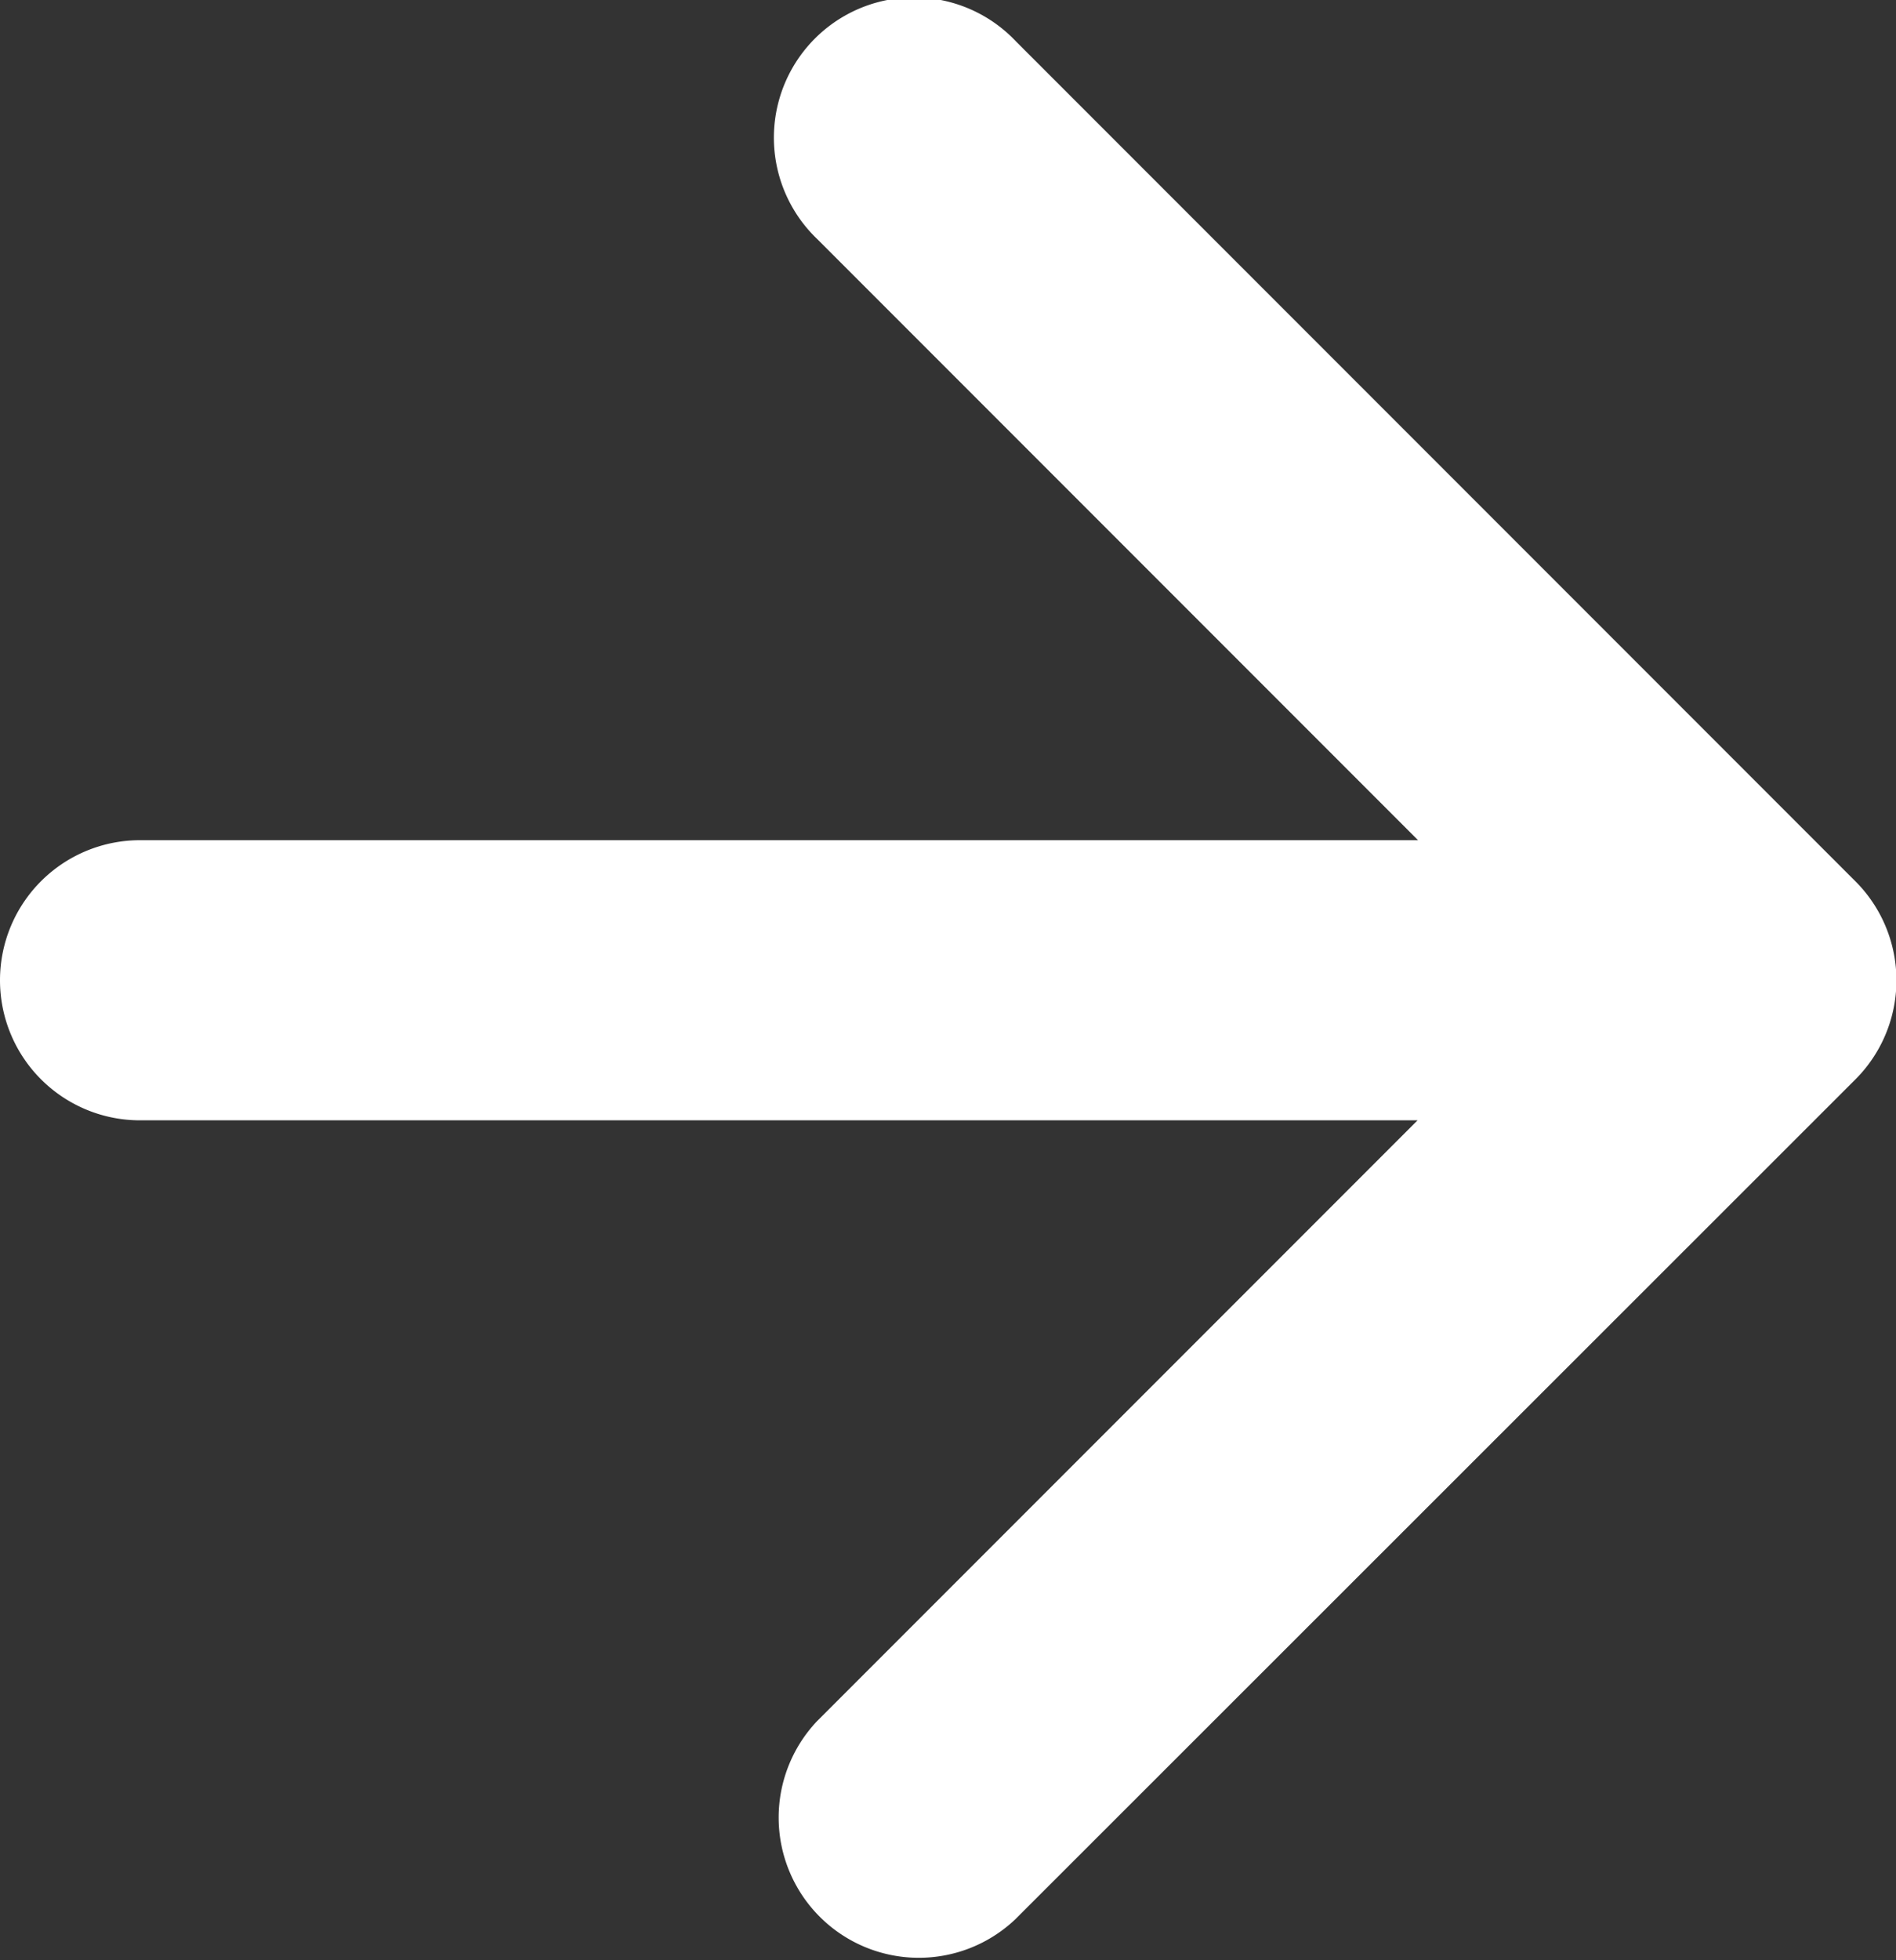 <svg xmlns="http://www.w3.org/2000/svg" width="11.052" height="11.421" viewBox="0 0 11.052 11.421"><rect x="0" y="0" width="11.052" height="11.421" fill="#333333" stroke="none"/><path d="M12,16.959a.816.816,0,0,1,.816-.816h7.45l-3.5-3.5a.817.817,0,1,1,1.155-1.155l4.894,4.894a.816.816,0,0,1,0,1.155L17.918,22.43a.817.817,0,0,1-1.155-1.155l3.5-3.5h-7.45A.816.816,0,0,1,12,16.959Z" transform="translate(-12 -11.248)" fill="#fff" fill-rule="evenodd"/></svg>